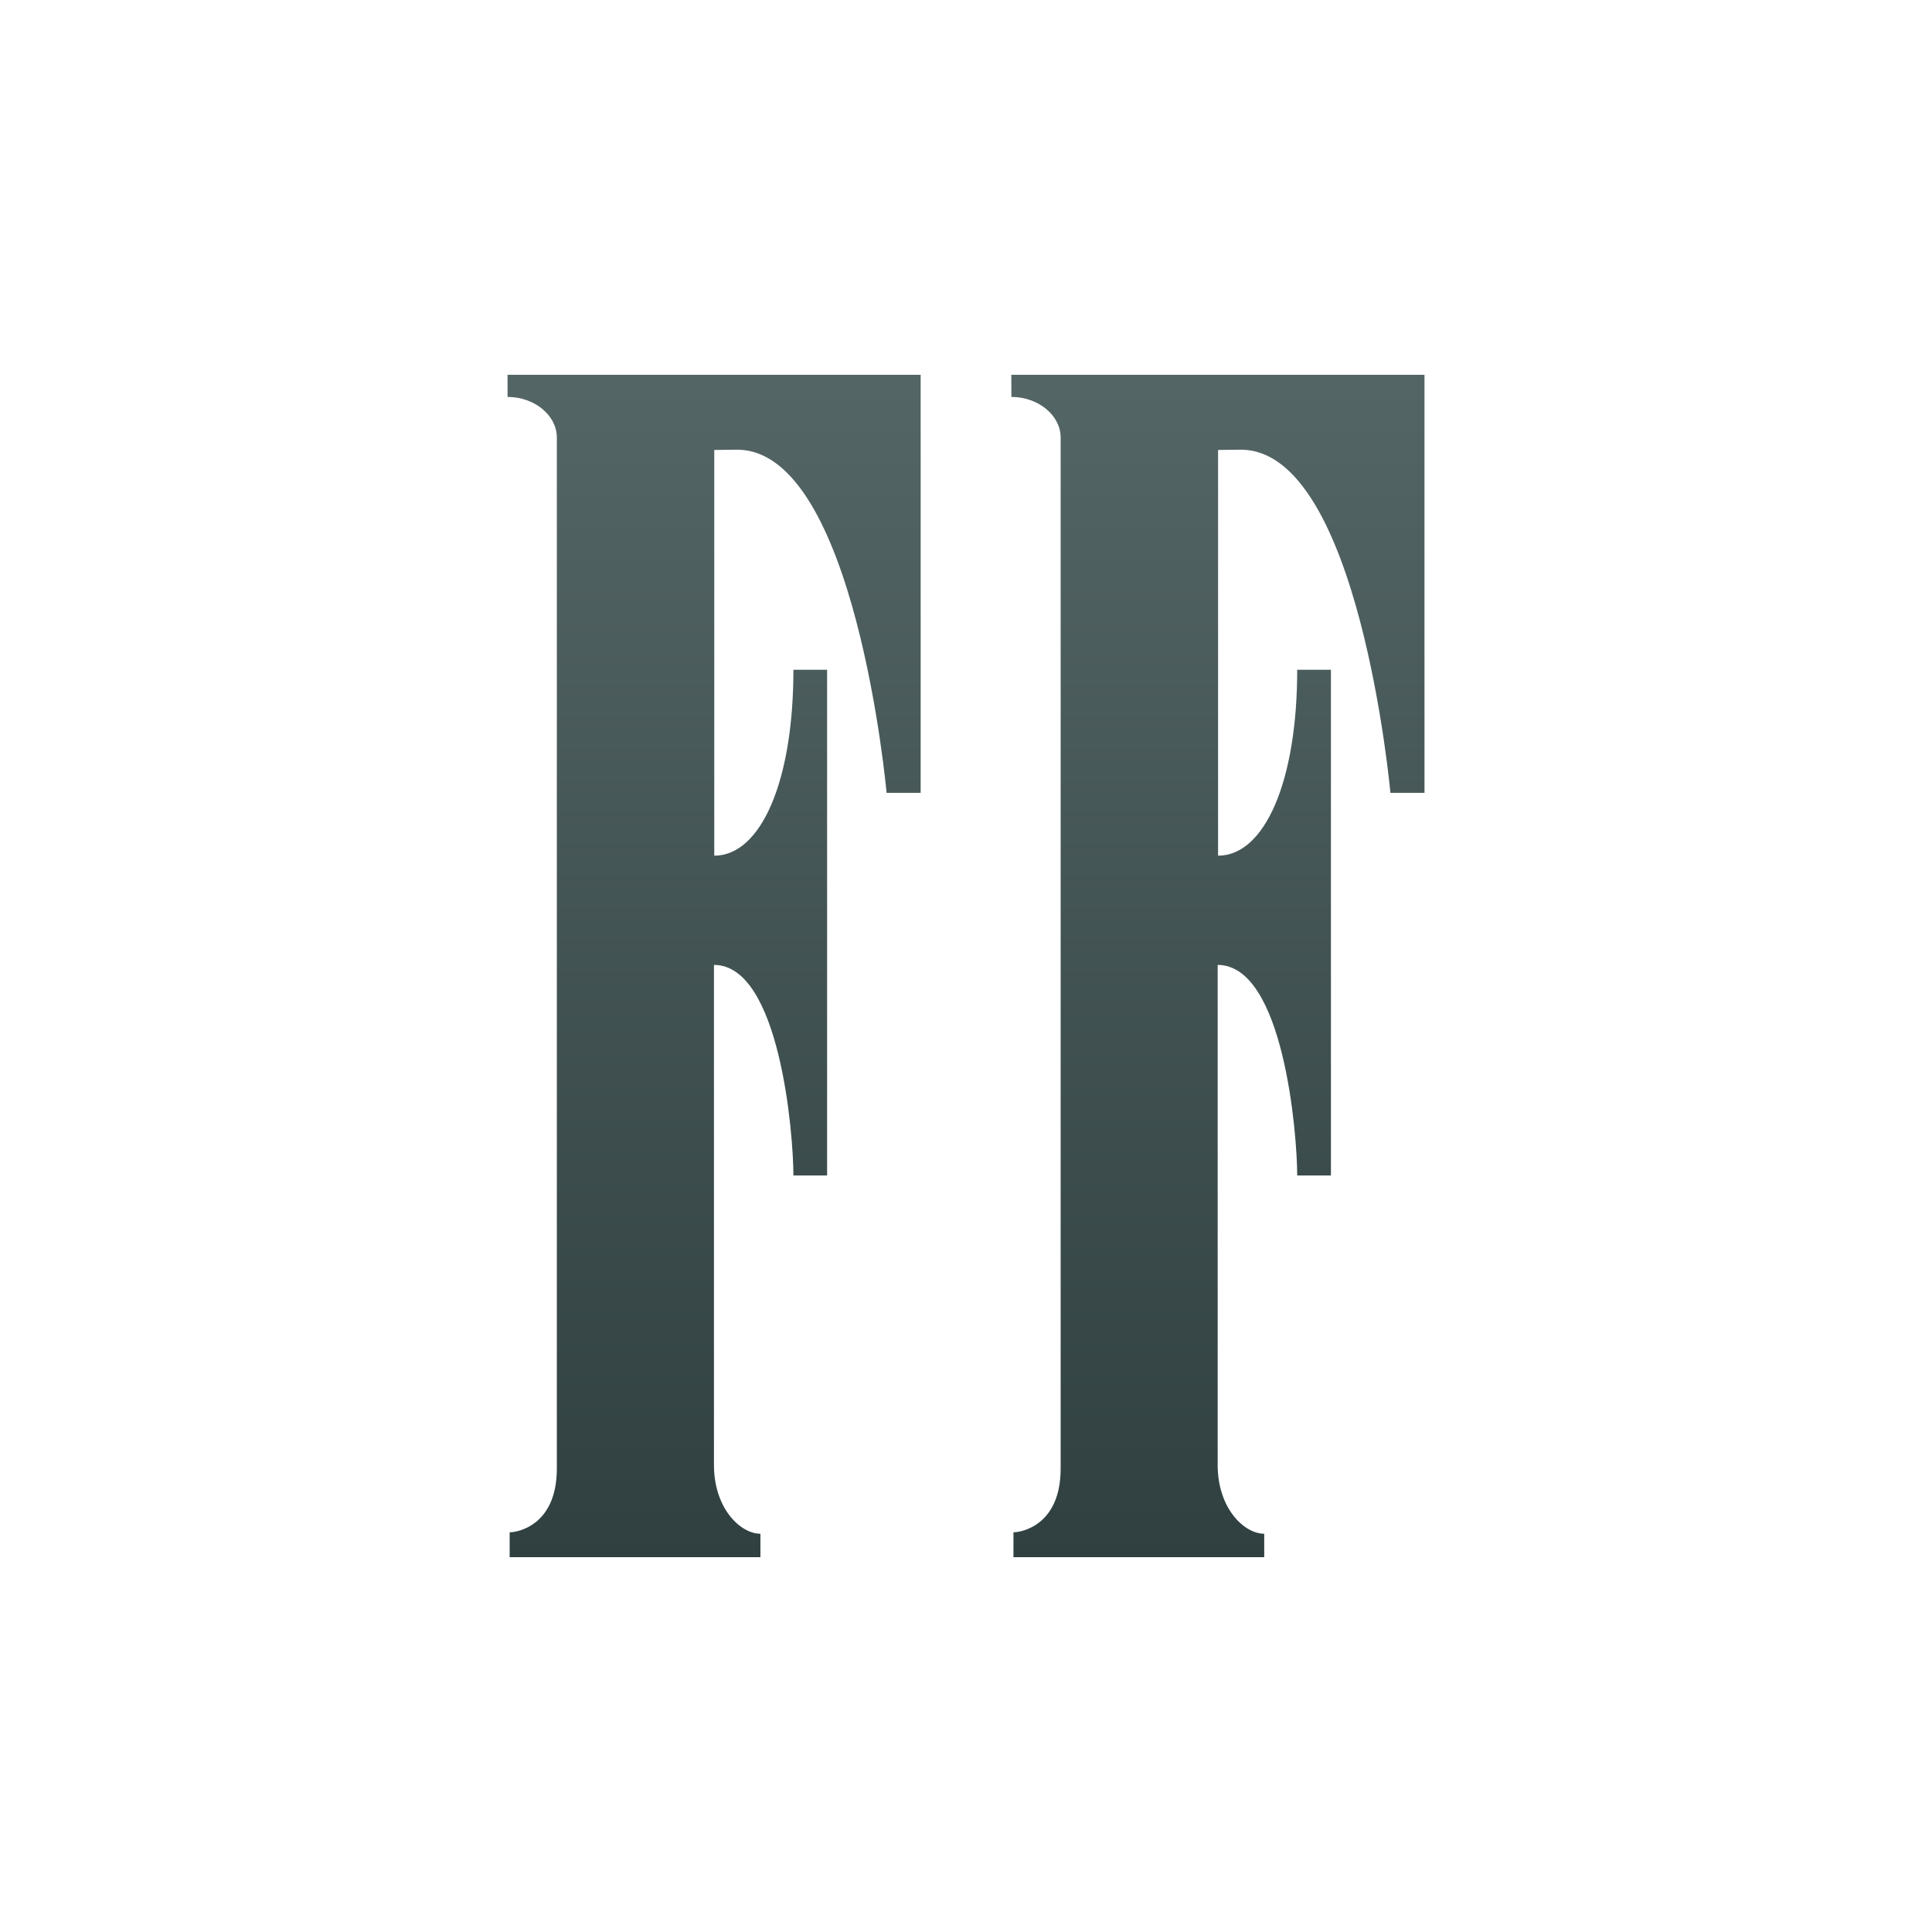 <svg xmlns="http://www.w3.org/2000/svg" width="670" height="670" viewBox="0 0 670 670"><linearGradient x1="0%" x2="0%" y1="0%" y2="100%" id="a"><stop offset="0%" stop-color="#566"/><stop offset="100%" stop-color="#304040"/></linearGradient><path class="ptn" d="M176.022 137.652c9.265 0 17.085 6.315 17.085 14.109v357.52c0 19.561-13.409 22.1-16.36 22.1v8.635h86.96v-8.124c-6.942 0-16.11-8.784-16.11-23.853V334.625c22.853 0 27.551 58.724 27.551 73.021h11.684V232.262h-11.684c0 38.922-11.365 64.48-27.45 64.48v-140.7l7.917-.09c41.081 0 51.849 119 51.849 119h11.811V129.985H176zm174.69-7.667l.029 7.667c9.259 0 17.082 6.315 17.082 14.109v357.52c0 19.561-13.413 22.1-16.364 22.1v8.635h86.96v-8.124c-6.938 0-16.139-8.784-16.139-23.853V334.625c22.882 0 27.58 58.724 27.58 73.021h11.695V232.262H449.86c0 38.922-11.361 64.48-27.442 64.48v-140.7l7.917-.09c41.073 0 51.847 119 51.847 119H494V129.985z" fill="url(#a)"/></svg>